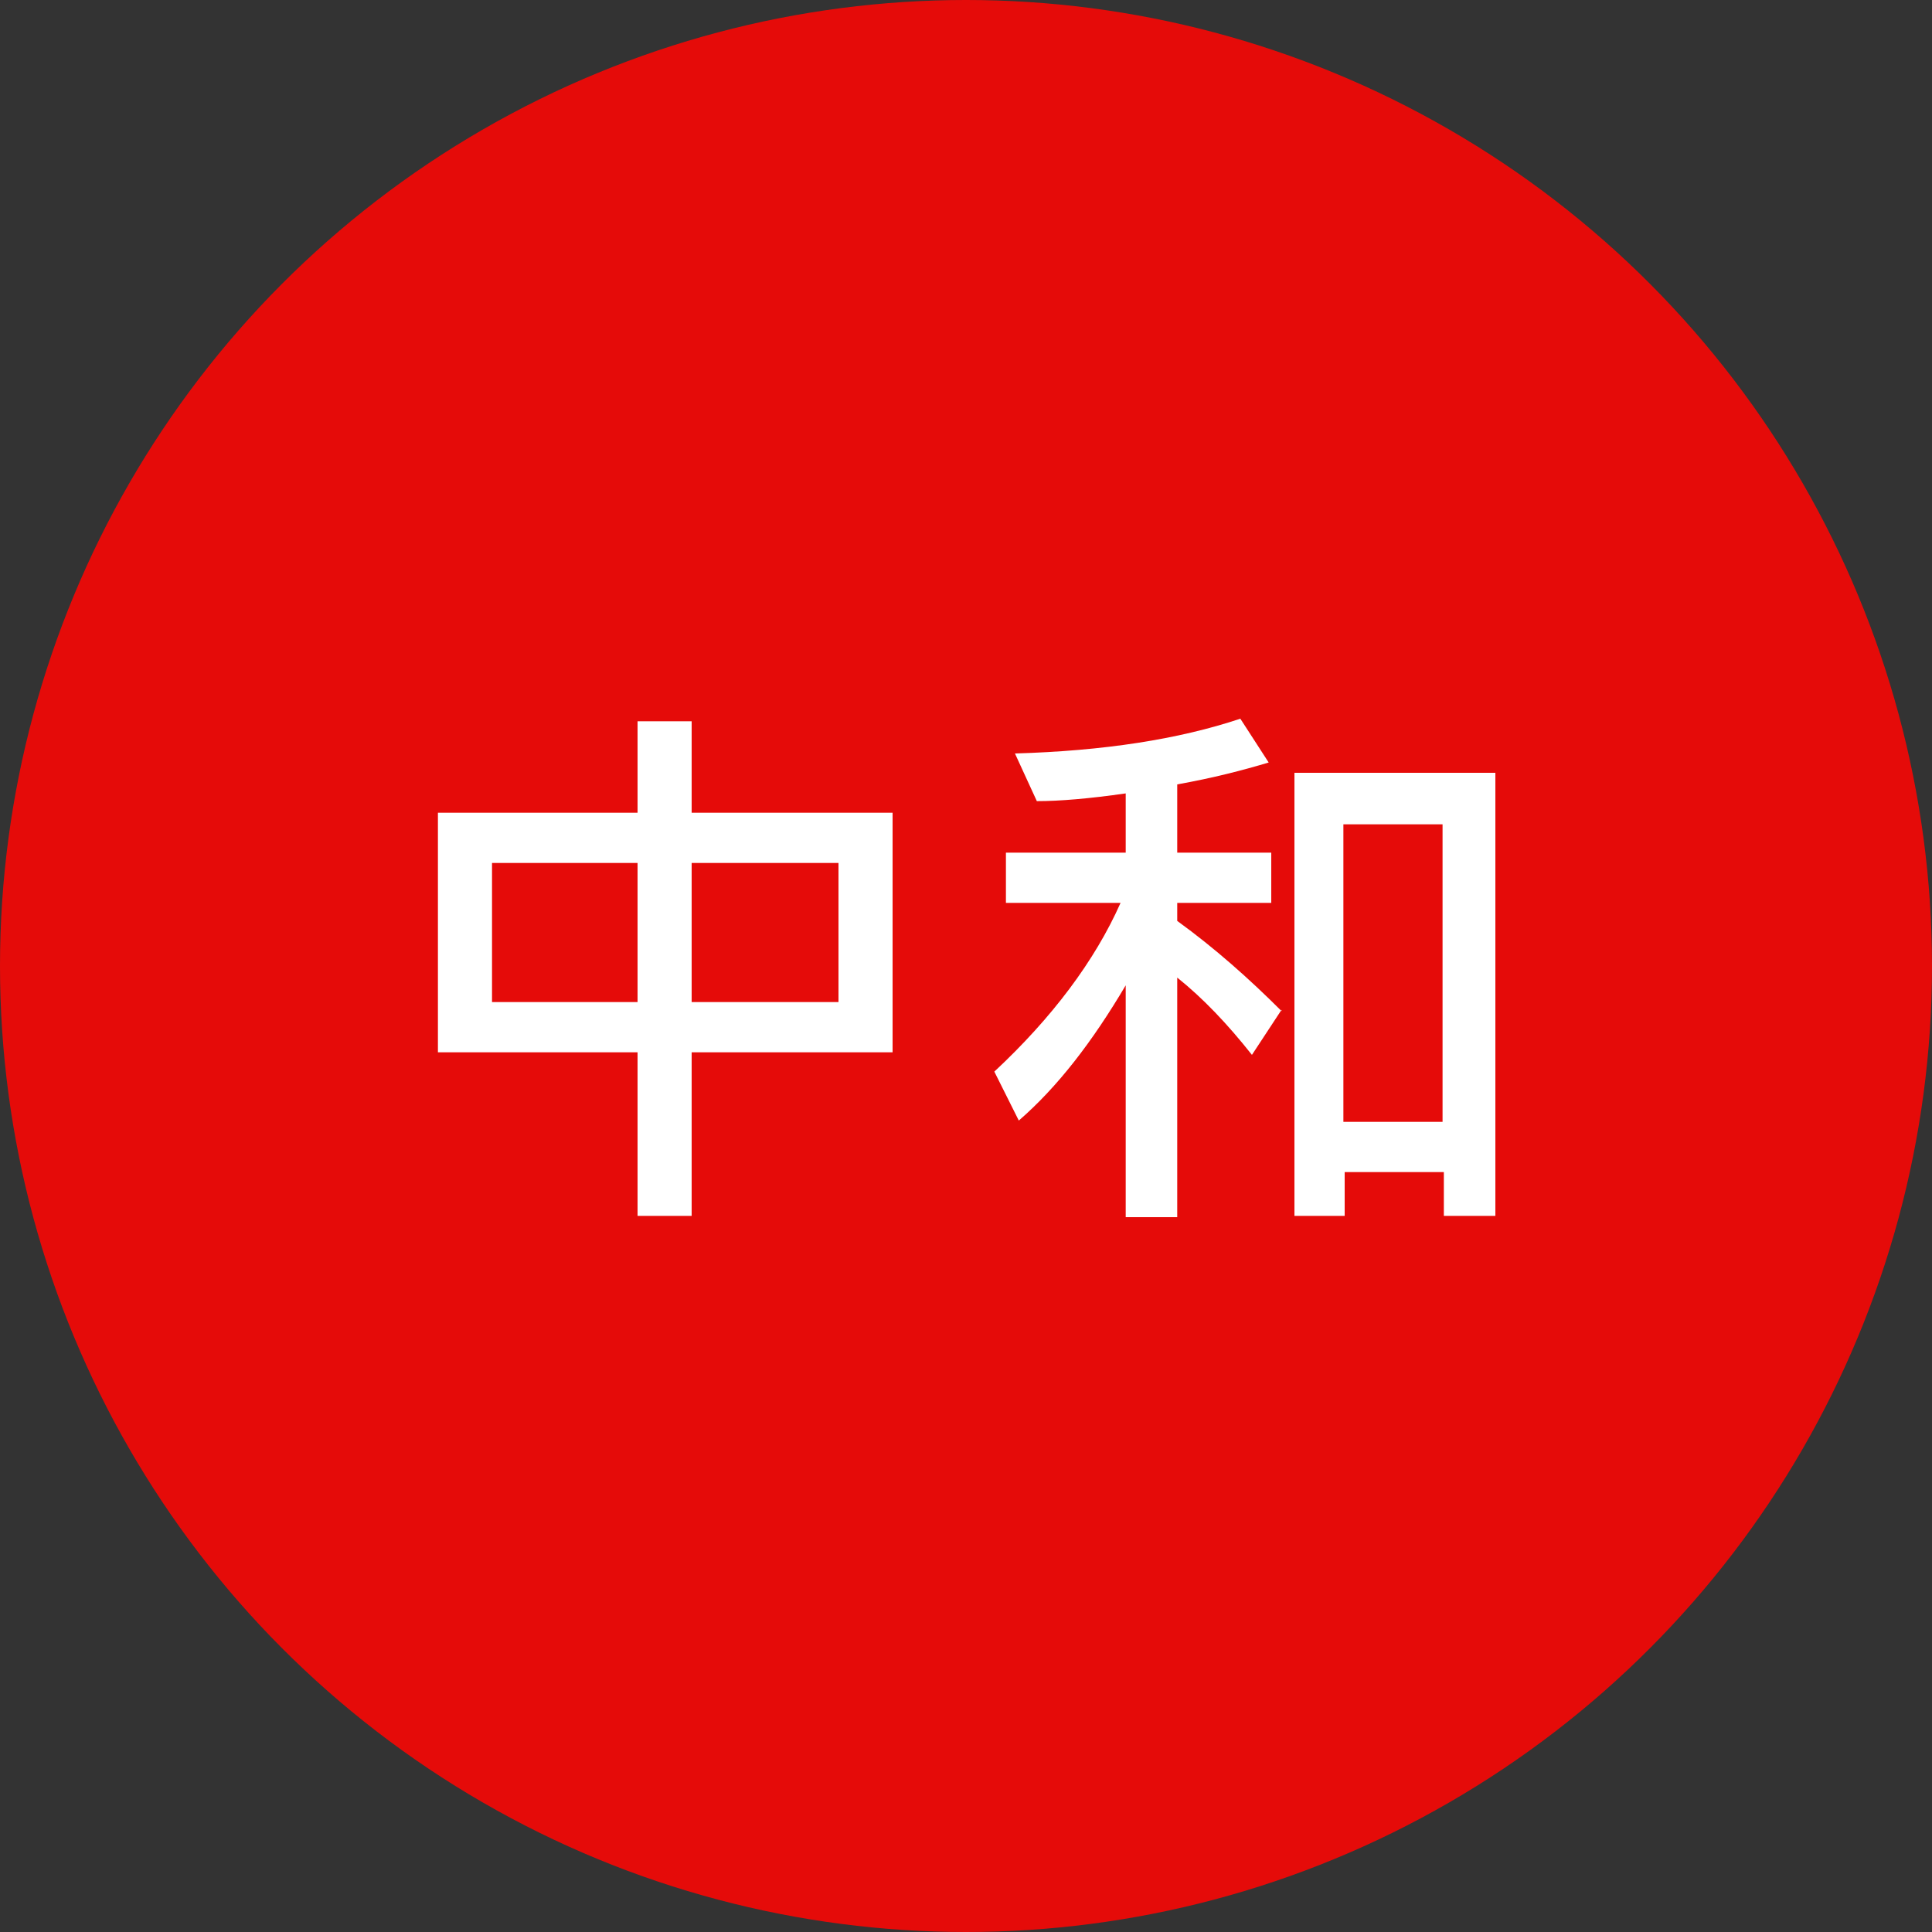 <?xml version="1.0" encoding="UTF-8"?>
<svg id="_圖層_1" xmlns="http://www.w3.org/2000/svg" version="1.1" viewBox="0 0 150 150">
  <rect x="0" y="0" width="150" height="150" fill="#333333" stroke="none"/>
  <!-- Generator: Adobe Illustrator 29.2.1, SVG Export Plug-In . SVG Version: 2.1.0 Build 116)  -->
  <defs>
    <style>
      .st0 {
        isolation: isolate;
      }

      .st1 {
        fill: #e50b09;
      }

      .st2 {
        fill: #fff;
      }
    </style>
  </defs>
  <circle class="st1" cx="75" cy="75" r="75"/>
  <g class="st0">
    <g class="st0">
      <path class="st2" d="M69.3,81.7h-15.6v12.7h-4.2v-12.7h-15.5v-18.6h15.5v-7.1h4.2v7.1h15.6v18.6ZM49.5,77.8v-10.8h-11.3v10.8h11.3ZM65.1,77.8v-10.8h-11.4v10.8h11.4Z"/>
      <path class="st2" d="M99.5,78.4l-2.3,3.5c-1.9-2.4-3.8-4.4-5.8-6v18.6h-4v-18c-2.6,4.4-5.3,7.9-8.3,10.5l-1.9-3.8c4.5-4.2,7.8-8.6,9.8-13.1h-8.9v-3.9h9.3v-4.6c-2.8.4-5.1.6-6.9.6l-1.7-3.7c6.9-.2,12.7-1.1,17.5-2.7l2.2,3.4c-2,.6-4.3,1.2-7.1,1.7v5.3h7.3v3.9h-7.3v1.4c2.9,2.1,5.6,4.5,8.1,7ZM116.1,94.4h-4v-3.4h-7.7v3.4h-3.9v-34.4h15.6v34.4ZM112,87.1v-23.1h-7.7v23.1h7.7Z"/>
    </g>
  </g>
</svg>